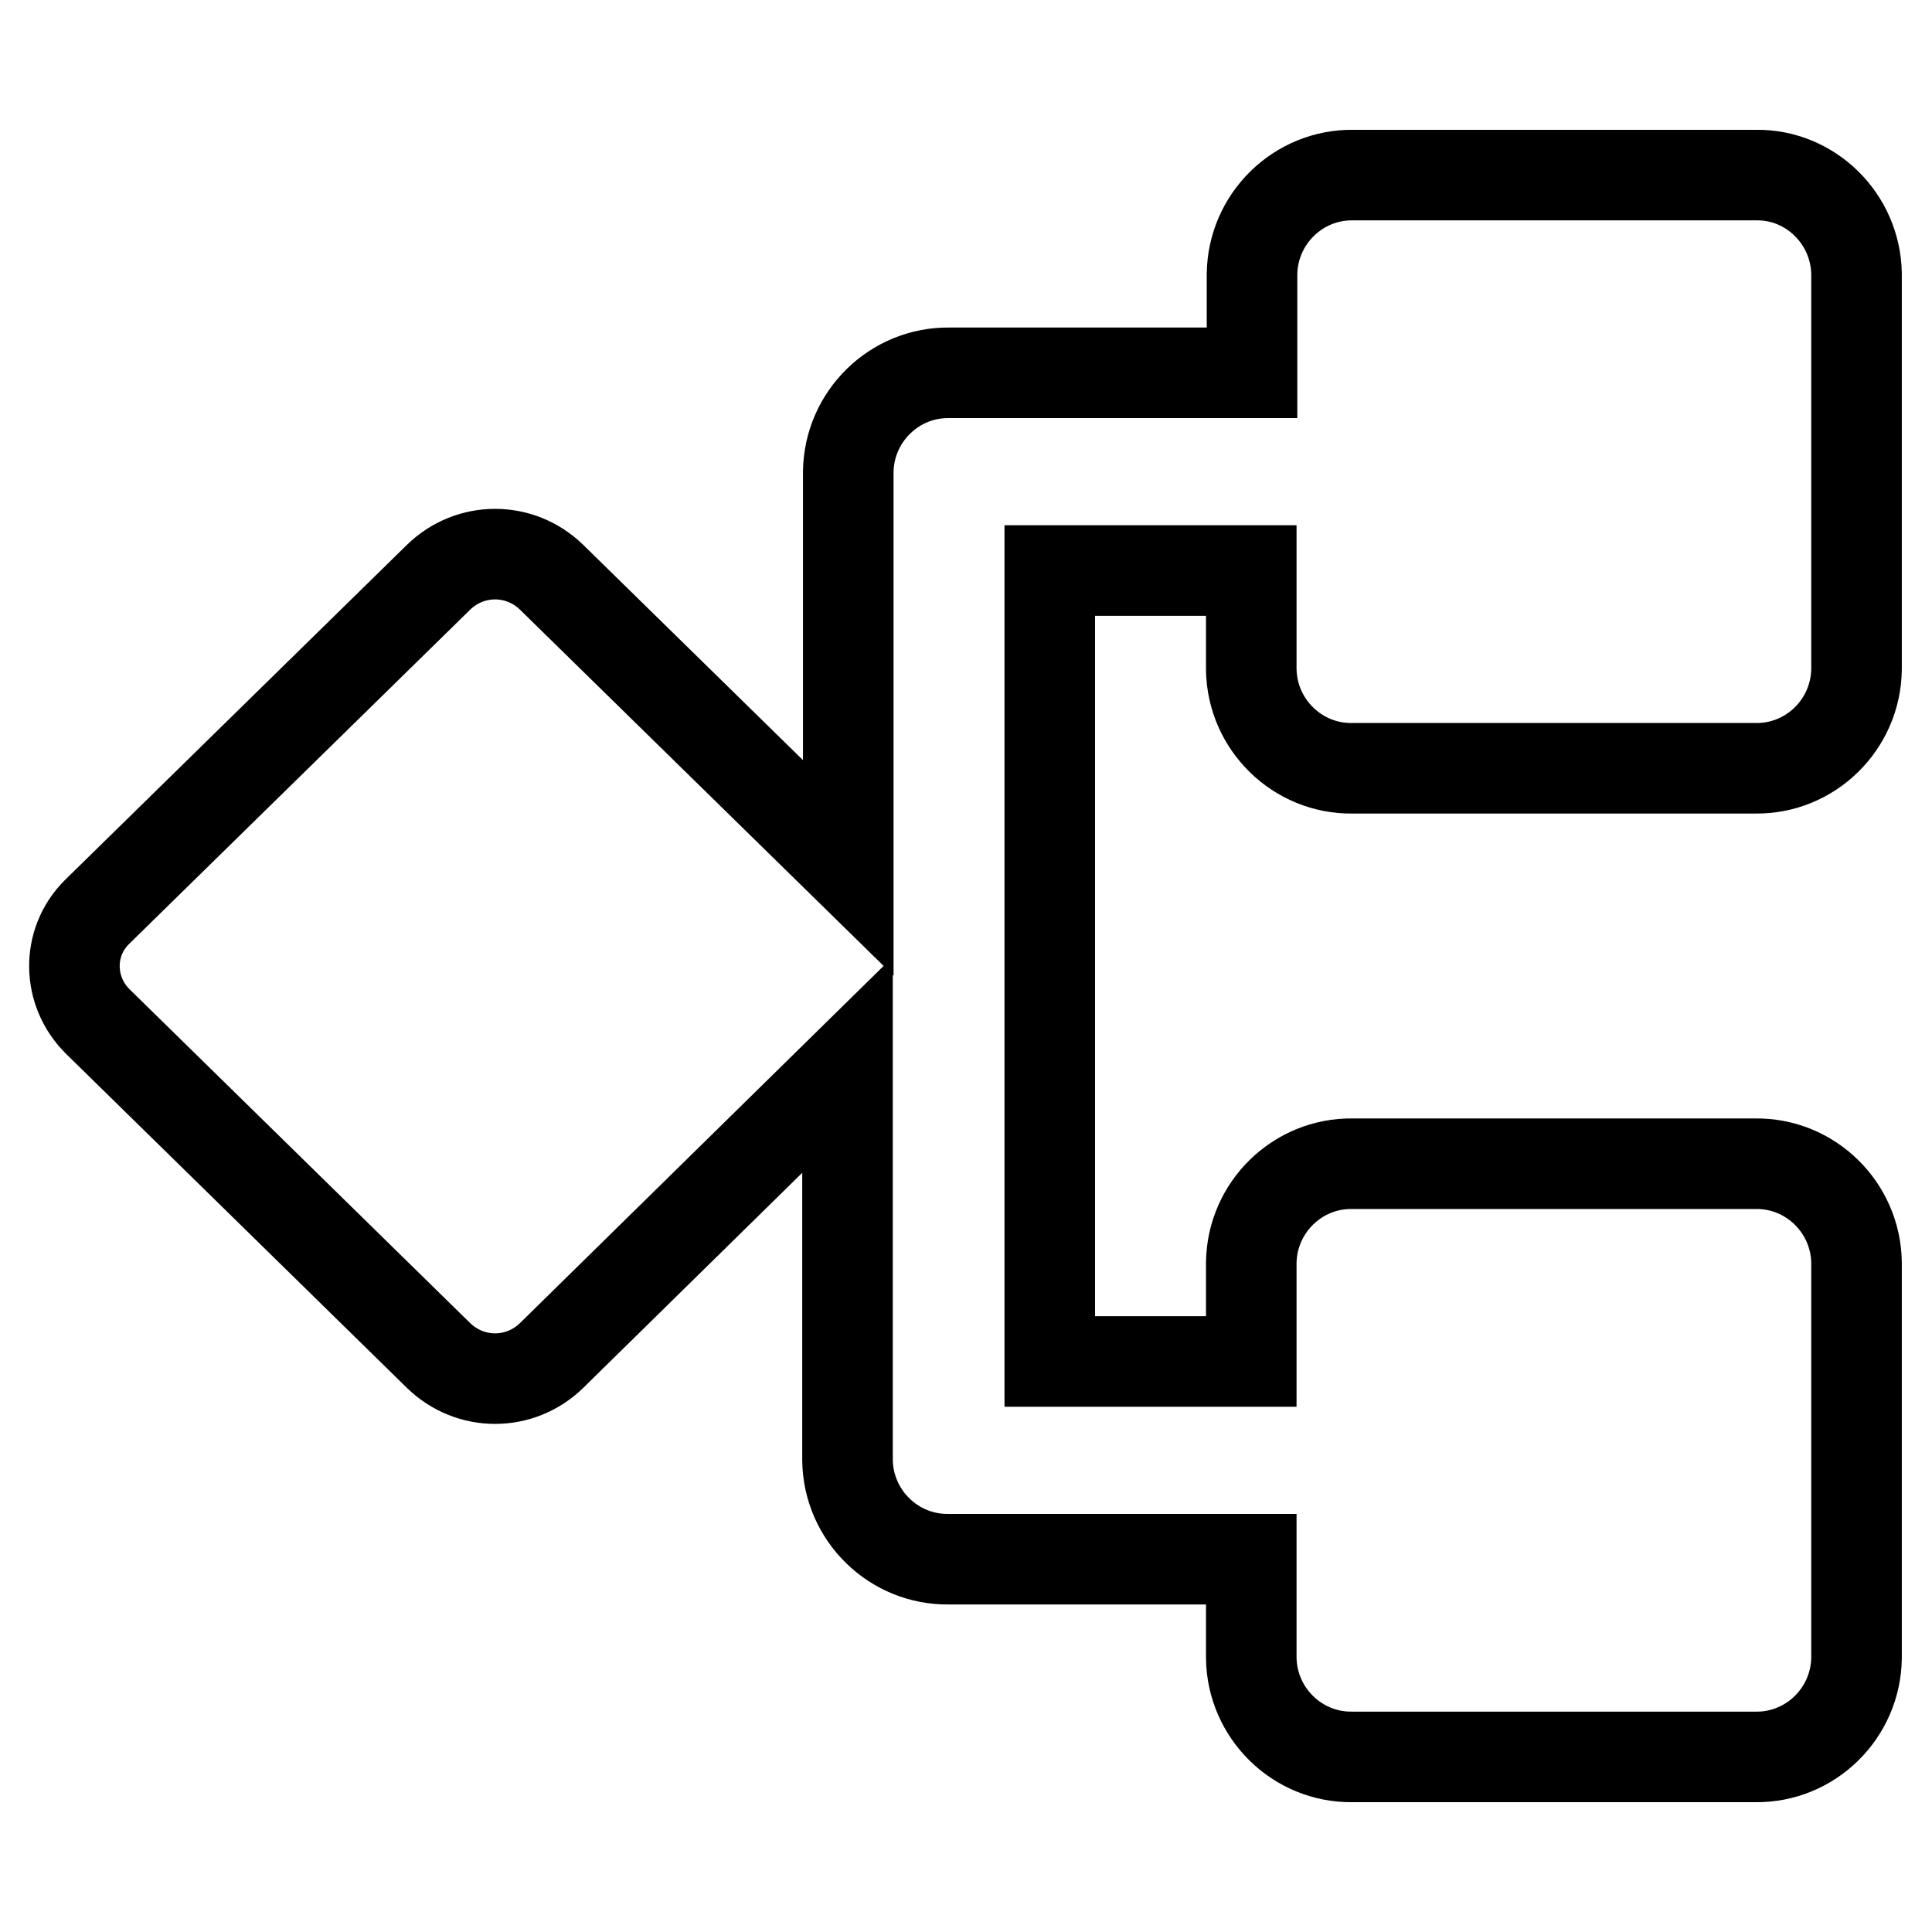<?xml version="1.0" encoding="utf-8"?>
<!-- Svg Vector Icons : http://www.onlinewebfonts.com/icon -->
<!DOCTYPE svg PUBLIC "-//W3C//DTD SVG 1.1//EN" "http://www.w3.org/Graphics/SVG/1.1/DTD/svg11.dtd">
<svg version="1.1" xmlns="http://www.w3.org/2000/svg" xmlns:xlink="http://www.w3.org/1999/xlink" x="0px" y="0px" viewBox="0 0 256 256" enable-background="new 0 0 256 256" xml:space="preserve">
<g> <path stroke-width="12" fill-opacity="0" stroke="#000000"  d="M246,36.3v52.4c-0.1,7.3-6.1,13.2-13.4,13.1c0,0,0,0,0,0h-53.4c-7.3,0.1-13.3-5.8-13.4-13.1v0V75.6h-26.7 v104.8h26.7v-13.1c0.1-7.3,6.1-13.2,13.4-13.1h0h53.4c7.3-0.1,13.3,5.8,13.4,13.1c0,0,0,0,0,0v52.4c-0.1,7.3-6.1,13.2-13.4,13.1 c0,0,0,0,0,0h-53.4c-7.3,0.1-13.3-5.8-13.4-13.1c0,0,0,0,0,0v-13.1h-40.1c-7.3,0.1-13.3-5.8-13.4-13.1v0v-52.4l-39.2,38.5 c-4.2,4.1-10.8,4.1-15,0l-45.1-44.2c-4.1-4-4.2-10.5-0.2-14.5c0.1-0.1,0.1-0.1,0.2-0.2l45.1-44.2c4.2-4.1,10.8-4.1,15,0l39.3,38.5 V62.5c0.1-7.3,6.1-13.2,13.4-13.1c0,0,0,0,0,0h40.1V36.3c0.1-7.3,6.1-13.2,13.4-13.1c0,0,0,0,0,0h53.4 C239.9,23.1,245.9,29,246,36.3L246,36.3z"/></g>
</svg>